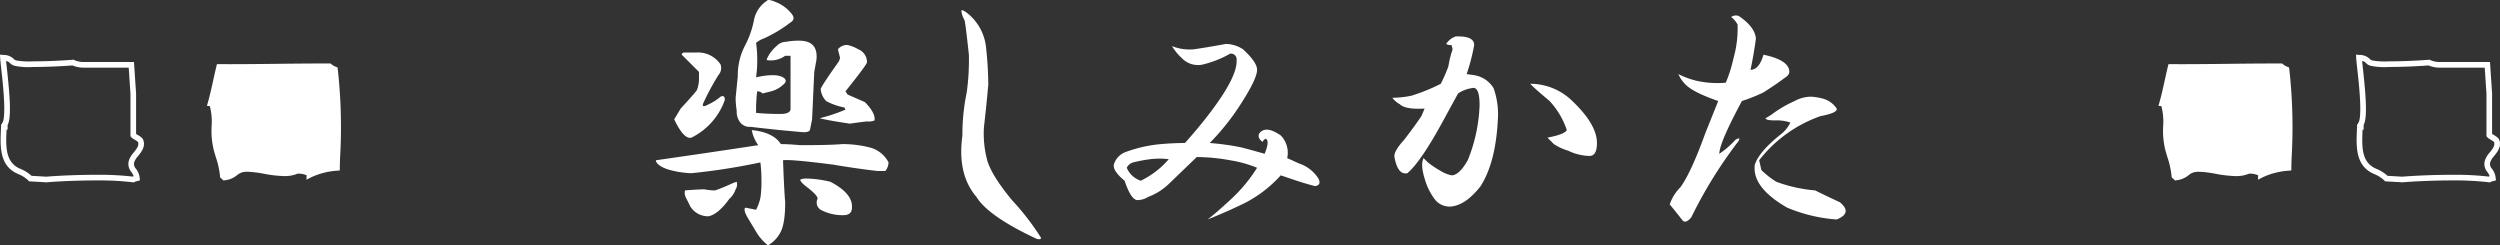 <svg xmlns="http://www.w3.org/2000/svg" width="444.331" height="43.603" viewBox="0 0 444.331 43.603">
  <rect x="0" y="0" width="444.331" height="43.603" fill="#333333" stroke="none"/>
  <g id="hte-title" transform="translate(-3.474 -32.416)">
    <g id="グループ_988" data-name="グループ 988" transform="translate(387.748 42.677)">
      <g id="グループ_991" data-name="グループ 991" transform="translate(0 0)">
        <path id="パス_1389" data-name="パス 1389" d="M21.145,1.708c-6.421-.02-13.267.154-19.618.117C.992,3.993.6,6.172,0,8.287c.075.006.155.011.229.018.971,2.362-.016,5.294.844,8.22a23.436,23.436,0,0,1,1.116,4.7,2.488,2.488,0,0,1,.273.245c1.674-.165,1.944-1.134,3.09-1.411,2.374-.584,7.082,1.538,9.8.23a4.362,4.362,0,0,1,2.235.466c0,.087-.008.183-.012.274a13.423,13.423,0,0,1,4.895-1.266c.009-.658.031-1.31.054-1.943a91.5,91.5,0,0,0-.415-15.545,3.355,3.355,0,0,1-.966-.563" transform="translate(0 -0.182)" fill="#fff" fill-rule="evenodd"/>
        <path id="パス_1389_-_アウトライン" data-name="パス 1389 - アウトライン" d="M2.263,21.988,2.094,21.8a2.072,2.072,0,0,0-.22-.194l-.17-.138-.014-.219A15.486,15.486,0,0,0,.925,17.8C.814,17.427.7,17.045.592,16.662a14.328,14.328,0,0,1-.4-4.35A10.9,10.9,0,0,0-.128,8.778l-.52-.043.167-.585C-.12,6.883.171,5.56.452,4.281c.185-.843.377-1.715.589-2.576l.094-.383.394,0c.6,0,1.226.005,1.873.005,2.726,0,5.575-.031,8.33-.062s5.626-.062,8.374-.062l1.04,0h.181l.139.116a2.867,2.867,0,0,0,.823.479l.279.106.039.3a93.142,93.142,0,0,1,.419,15.629c-.022.613-.045,1.268-.054,1.932l-.006.45-.448.041A12.791,12.791,0,0,0,17.8,21.471l-.759.385.031-.783a3.68,3.68,0,0,0-1.616-.286,5.824,5.824,0,0,1-2.387.432A22.2,22.2,0,0,1,9.455,20.8a18.784,18.784,0,0,0-2.9-.352,3.694,3.694,0,0,0-.879.09,2.674,2.674,0,0,0-.976.525,4.02,4.02,0,0,1-2.184.9ZM.617,7.933l.075.182a10.518,10.518,0,0,1,.5,4.21,13.545,13.545,0,0,0,.361,4.059l0,.007c.1.374.217.751.327,1.116a17.611,17.611,0,0,1,.786,3.427A3.1,3.1,0,0,0,4.1,20.258a3.553,3.553,0,0,1,1.329-.689,4.664,4.664,0,0,1,1.116-.118,19.415,19.415,0,0,1,3.072.367,21.484,21.484,0,0,0,3.449.4,4.734,4.734,0,0,0,2.064-.384l.106-.051.118,0a4.781,4.781,0,0,1,2.365.48l.15.066a13.924,13.924,0,0,1,4.1-1.024c.011-.519.029-1.027.047-1.509a93.523,93.523,0,0,0-.374-15.179,3.848,3.848,0,0,1-.682-.412h-.863c-2.743,0-5.6.032-8.363.062S6.134,2.33,3.4,2.33c-.507,0-1,0-1.483,0-.173.725-.334,1.457-.49,2.168C1.18,5.626.924,6.791.617,7.933Z" transform="translate(0 -0.182)" fill="#fff"/>
        <path id="パス_1390" data-name="パス 1390" d="M62.449,22.16l-.161-.023a50.876,50.876,0,0,0-6.567-.331c-3.435,0-6.948.173-8.758.334l-.037,0-.037,0c-.909-.055-1.838-.108-2.84-.162l-.187-.01-.135-.131a5.658,5.658,0,0,0-1.789-1.153c-3.4-1.4-3.239-4.894-3.1-7.981q.01-.218.019-.435l.021-.478h.143v-.139l.092-.13c.135-.19.431-.964.274-4.052-.1-1.988-.352-4.243-.519-5.736C38.778.908,38.711.31,38.7.022l-.027-.577.575.056A2.59,2.59,0,0,1,41.115.21a.85.85,0,0,0,.471.272l.027.008a13,13,0,0,0,2.872.153c2.159,0,5.021-.114,7.121-.283L51.738.35l.12.056A4.018,4.018,0,0,0,53.57.761h8.912l.11,1.632c.088,1.3.179,2.652.266,3.989v7.159c.07.044.154.095.225.137.52.311.9.558,1.041.9l.007.018c.437,1.189-.306,2.113-.9,2.856a3.332,3.332,0,0,0-.7,1.105,1.234,1.234,0,0,0,.309,1.181,3.233,3.233,0,0,1,.659,1.637l.04.42-.407.11c-.166.045-.264.068-.329.084L62.747,22l-.069.037-.086.046Zm-18.164-1.17c.921.05,1.783.1,2.627.151,1.842-.162,5.367-.335,8.809-.335a52.574,52.574,0,0,1,6.545.319,1.022,1.022,0,0,1,.156-.069,2.806,2.806,0,0,0-.407-.755,2.191,2.191,0,0,1-.456-1.974,4.016,4.016,0,0,1,.891-1.5c.6-.75.956-1.253.754-1.853a3.688,3.688,0,0,0-.633-.435,1.945,1.945,0,0,1-.621-.468l-.09-.129V6.432c-.087-1.331-.178-2.673-.265-3.971l-.047-.7H53.57a5.053,5.053,0,0,1-2.011-.394c-2.111.165-4.934.276-7.074.276a11.948,11.948,0,0,1-3.167-.2,1.808,1.808,0,0,1-.9-.52,1.139,1.139,0,0,0-.666-.34c.03.286.069.641.114,1.038.6,5.409.84,9.052.159,10.327v.838h-.186c-.137,3.01-.254,5.847,2.481,6.971A6.732,6.732,0,0,1,44.285,20.991Z" transform="translate(-4.206 0.001)" fill="#fff"/>
      </g>
    </g>
    <path id="パス_1953" data-name="パス 1953" d="M-84.353-39.238a6.694,6.694,0,0,1,2.871,2.105q.766.957-.191,1.531a23.7,23.7,0,0,1-4.785,2.871,4.108,4.108,0,0,0-1.34.766,22.674,22.674,0,0,1,0,6.125q3.445-.766,4.785,0,.957.574,0,1.34a4.967,4.967,0,0,1-2.105,1.148l-1.531.383a1.3,1.3,0,0,0-.957-.383,28.94,28.94,0,0,0-.191,3.828,41.251,41.251,0,0,0,4.4.191q1.531,0,1.723-.766v-9.57h-.957a4.307,4.307,0,0,1-3.254.766v-.191a6.406,6.406,0,0,1,1.723-2.3,2.38,2.38,0,0,1,1.723-.766,11.889,11.889,0,0,1,2.3-.191q3.445,0,3.063,3.445l-.383,2.105-.383,8.422-.383,1.914q-.191.383-1.148.383-4.594-.383-9.379-.957a2.138,2.138,0,0,1-2.105-1.148,3.132,3.132,0,0,1-.383-1.723,13.949,13.949,0,0,1-.191-2.3l.383-3.828a11.342,11.342,0,0,1,1.34-5.551,16.5,16.5,0,0,0,1.531-4.4,5.256,5.256,0,0,1,2.3-3.445Q-85.693-39.812-84.353-39.238Zm12.824,7.656a6.715,6.715,0,0,1,1.914.766,2.453,2.453,0,0,1,1.531,2.3q0,.383-3.828,5.168l.383.574q1.34.574,3.063,1.34,1.914,1.914,1.723,3.254a2.666,2.666,0,0,1-1.148.191h-.383q-1.531.191-2.871.383-3.828-.574-5.359-.957A30.511,30.511,0,0,0-71.911-20.1l-.191-.383a10.814,10.814,0,0,1-3.254-1.148,3.55,3.55,0,0,1-.957-2.105q0-.383,3.254-4.977l.191-.574-.383-1.531A2.016,2.016,0,0,1-71.529-31.582Zm-26.988,1.34a4.819,4.819,0,0,1,4.4,2.105,1.907,1.907,0,0,1-.383,1.914,43.9,43.9,0,0,0-2.68,4.977q-.383.957.957.191a8.592,8.592,0,0,0,2.105-1.34q.766-.383.766.574a11.838,11.838,0,0,1-5.934,6.7q-1.34.383-3.062-3.254l1.148-1.914q2.3-2.488,2.871-3.254a5.62,5.62,0,0,0,.383-2.105V-26.8l-3.062-3.062q0-.383.574-.383Zm9.953,13.781q3.828.383,5.168,2.488,1.34,0,3.445.191,5.359,0,7.465-.191A19.658,19.658,0,0,1-67.7-13.4a5.216,5.216,0,0,1,3.445,2.68,2.545,2.545,0,0,1-.574,1.531h-1.34q-3.445-.383-8.039-1.148-7.465-.957-8.8-.766.191,5.359.383,7.465,0,4.02-.957,5.551A5.517,5.517,0,0,1-85.693,4.02a9.181,9.181,0,0,1-1.914-2.105L-89.329-.957q-.766-1.34-.383-1.723L-87.8-2.3A8.522,8.522,0,0,0-87.032-4.4a19.45,19.45,0,0,0,.191-3.062,26.263,26.263,0,0,0-.191-3.254A114.274,114.274,0,0,1-99.282-8.8a16.469,16.469,0,0,1-3.062-.383q-2.68-.574-3.254-1.723V-11.1q9.379-1.34,18.184-2.68A6.66,6.66,0,0,1-88.564-16.461ZM-78.8-7.848a19.272,19.272,0,0,1,4.211.574q4.02,2.105,3.828,4.594,0,1.34-1.531,1.34a8.143,8.143,0,0,1-4.02-.957,1.509,1.509,0,0,1-.574-1.914q.191-.574-2.105-2.3-.957-.766-.957-1.148A2.666,2.666,0,0,1-78.8-7.848Zm-12.441.574a1.61,1.61,0,0,1-.191,1.34,4.026,4.026,0,0,1-1.148,1.723Q-94.5-1.531-96.22-1.148a3.686,3.686,0,0,1-3.254-1.723l-.766-1.531a1.84,1.84,0,0,1-.191-1.34q2.488-.191,3.445-.191a9.738,9.738,0,0,0,1.914.191q1.148-.383,3.254-1.34Zm40.884-30.051a8.915,8.915,0,0,1,3.445,6.316,62.831,62.831,0,0,1,.383,6.508q-.383,4.211-.766,7.465a18.419,18.419,0,0,0,.574,5.934q.766,2.68,4.4,7.082a45.311,45.311,0,0,1,5.168,6.7q0,.383-.766.191-8.613-4.02-10.719-7.465-3.445-4.02-2.488-10.91a36.631,36.631,0,0,1,.766-7.656,41.576,41.576,0,0,0,.383-6.7q-.574-5.359-.766-6.125a4.407,4.407,0,0,1-.574-1.723Q-51.125-37.9-50.359-37.324Zm46.052,5.551a5.738,5.738,0,0,1,3.063.957q2.488,2.3,2.488,3.637,0,1.531-2.68,5.742a42.013,42.013,0,0,1-5.742,7.273,44.487,44.487,0,0,1,5.551.766q1.531.383,4.211,1.148.957-2.3.191-2.68a1.252,1.252,0,0,0-.574.574q-1.148-.957-.383-1.723,1.148-1.148,3.637.574A4.409,4.409,0,0,1,6.6-11.484l2.105.957a6.5,6.5,0,0,1,3.445,2.68q.574,1.148-.574,1.34Q9.857-6.891,5.455-8.422A22.319,22.319,0,0,1-.67-3.637Q-3.732-2.105-7.561-.574-6.029-1.723-3.35-4.211A27.273,27.273,0,0,0,1.244-9.762,21.573,21.573,0,0,0-3.541-11.1a34.389,34.389,0,0,0-5.934-.574L-14.643-6.7a10.747,10.747,0,0,1-3.445,2.105A3.693,3.693,0,0,1-20-4.02q-1.148,0-2.3-3.445-2.105-1.723-1.914-2.871a3.431,3.431,0,0,1,2.3-2.3,24.323,24.323,0,0,1,6.125-1.34q2.3-.191,4.211-.191,1.723-1.914,3.254-3.828Q-2.2-25.648-2.393-28.9a1.015,1.015,0,0,0-1.148-1.148,18.47,18.47,0,0,1-4.785,1.914,3.947,3.947,0,0,1-3.828-1.148,9.5,9.5,0,0,1-1.723-2.105,8.5,8.5,0,0,0,3.828.574Q-7.369-31.2-4.307-31.773Zm-13.4,20.48a25.826,25.826,0,0,0-3.062.574,1.8,1.8,0,0,0-1.148.957,4.064,4.064,0,0,0,2.488,2.3,15.308,15.308,0,0,0,4.977-3.828A13.58,13.58,0,0,0-17.705-11.293Zm54.666-21.82q2.871,0,2.871,1.531a34.517,34.517,0,0,1-1.34,5.168l1.34.191a4.941,4.941,0,0,1,3.445,2.3,13.808,13.808,0,0,1,.766,5.551Q43.66-10.719,40.98-6.508,38.3-3.062,35.621-2.871a3.3,3.3,0,0,1-2.68-1.148,10.807,10.807,0,0,1-1.914-3.828q-.766-2.488-.191-3.637l.766.766a17.91,17.91,0,0,0,2.3,1.531,6.016,6.016,0,0,0,1.914.766q1.34,0,2.871-2.68a28.431,28.431,0,0,0,2.105-9.762q0-3.445-1.34-3.062a5.953,5.953,0,0,0-2.488.957l-2.3,4.211q-4.211,7.848-6.7,9.953-1.723.383-2.3-2.871-.191-.957,1.723-3.062,1.914-2.488,3.063-4.211l.574-1.34q-3.445.191-4.4-.766a4.151,4.151,0,0,1-1.34-1.148,17.742,17.742,0,0,0,3.445-.383A33.9,33.9,0,0,0,33.9-24.691a31.878,31.878,0,0,0,1.34-3.062A17.827,17.827,0,0,1,36-30.816l-.191-.766a1.514,1.514,0,0,1-.957-.191,3.251,3.251,0,0,1,1.723-1.34Zm12.824,8.422a10.713,10.713,0,0,1,7.082,2.68q4.785,4.4,4.785,7.848,0,2.3-1.34,2.3a9.368,9.368,0,0,1-3.828-.957A9.181,9.181,0,0,1,54-13.973l-1.148-1.148q3.062-.574,3.445-1.34a14.248,14.248,0,0,0-3.062-5.168q-2.488-2.105-2.871-2.488Zm50.072,2.3a10.554,10.554,0,0,1,2.105.383,4.257,4.257,0,0,1,2.3,1.723q.191.766-2.871,1.34A23.812,23.812,0,0,0,90.478-11.1q.191.766.383,1.723a15.042,15.042,0,0,0,2.68,2.105,26.077,26.077,0,0,0,6.891,1.531q1.914.957,4.4,2.105,2.3,1.914-.574,3.063a27.835,27.835,0,0,1-8.8-2.105q-6.316-3.637-5.742-7.656.766-2.3,4.594-5.359A5.939,5.939,0,0,0,96.029-17.8a7.455,7.455,0,0,0-2.68-.383q-1.723,0-1.723-.383l.957-.574a20.476,20.476,0,0,1,4.211-2.488A6.062,6.062,0,0,1,99.857-22.395ZM86.841-36.75q2.871,1.914,3.063,4.02-.383,2.871-.957,5.551,1.531,0,2.3-2.68,4.594.957,4.594,3.063,0,.574-.957,1.148-.957.766-3.637,2.488a29.128,29.128,0,0,1-3.828,1.531Q83.4-14.164,83.4-12.25a15.787,15.787,0,0,0,2.871-2.488q.957-.574.574.191A79.716,79.716,0,0,0,78.419-.957q-.957,1.148-1.531.574-1.34-1.723-2.3-2.871a7.758,7.758,0,0,1,1.914-3.062q1.914-2.68,4.4-9.57l2.3-5.742Q78.8-23.16,77.462-24.5a5.833,5.833,0,0,1-1.34-1.914,14.961,14.961,0,0,0,3.063,1.148,17,17,0,0,0,5.359.383,23.47,23.47,0,0,0,1.34-4.211,19.821,19.821,0,0,0,.766-6.125,4.151,4.151,0,0,0-1.148-1.34A1.45,1.45,0,0,1,86.841-36.75Z" transform="translate(225.652 71.999)" fill="#fff"/>
    <g id="グループ_989" data-name="グループ 989" transform="translate(4 42.677)">
      <g id="グループ_992" data-name="グループ 992" transform="translate(0 0)">
        <path id="パス_1390-2" data-name="パス 1390" d="M62.449,22.16l-.161-.023a50.876,50.876,0,0,0-6.567-.331c-3.435,0-6.948.173-8.758.334l-.037,0-.037,0c-.909-.055-1.838-.108-2.84-.162l-.187-.01-.135-.131a5.658,5.658,0,0,0-1.789-1.153c-3.4-1.4-3.239-4.894-3.1-7.981q.01-.218.019-.435l.021-.478h.143v-.139l.092-.13c.135-.19.431-.964.274-4.052-.1-1.988-.352-4.243-.519-5.736C38.778.908,38.711.31,38.7.022l-.027-.577.575.056A2.59,2.59,0,0,1,41.115.21a.85.85,0,0,0,.471.272l.027.008a13,13,0,0,0,2.872.153c2.159,0,5.021-.114,7.121-.283L51.738.35l.12.056A4.018,4.018,0,0,0,53.57.761h8.912l.11,1.632c.088,1.3.179,2.652.266,3.989v7.159c.07.044.154.095.225.137.52.311.9.558,1.041.9l.007.018c.437,1.189-.306,2.113-.9,2.856a3.332,3.332,0,0,0-.7,1.105,1.234,1.234,0,0,0,.309,1.181,3.233,3.233,0,0,1,.659,1.637l.04.42-.407.11c-.166.045-.264.068-.329.084L62.747,22l-.069.037-.086.046Zm-18.164-1.17c.921.05,1.783.1,2.627.151,1.842-.162,5.367-.335,8.809-.335a52.574,52.574,0,0,1,6.545.319,1.022,1.022,0,0,1,.156-.069,2.806,2.806,0,0,0-.407-.755,2.191,2.191,0,0,1-.456-1.974,4.016,4.016,0,0,1,.891-1.5c.6-.75.956-1.253.754-1.853a3.688,3.688,0,0,0-.633-.435,1.945,1.945,0,0,1-.621-.468l-.09-.129V6.432c-.087-1.331-.178-2.673-.265-3.971l-.047-.7H53.57a5.053,5.053,0,0,1-2.011-.394c-2.111.165-4.934.276-7.074.276a11.948,11.948,0,0,1-3.167-.2,1.808,1.808,0,0,1-.9-.52,1.139,1.139,0,0,0-.666-.34c.03.286.069.641.114,1.038.6,5.409.84,9.052.159,10.327v.838h-.186c-.137,3.01-.254,5.847,2.481,6.971A6.732,6.732,0,0,1,44.285,20.991Z" transform="translate(-39.197 0.001)" fill="#fff"/>
        <path id="パス_1391" data-name="パス 1391" d="M101.67,1.708c-6.421-.02-13.267.154-19.618.117-.535,2.168-.924,4.347-1.527,6.462.075.006.155.011.229.018.971,2.362-.016,5.294.844,8.22a23.435,23.435,0,0,1,1.116,4.7,2.493,2.493,0,0,1,.273.245c1.674-.165,1.944-1.134,3.09-1.411,2.374-.584,7.082,1.538,9.8.23a4.362,4.362,0,0,1,2.235.466c0,.087-.008.183-.012.274A13.423,13.423,0,0,1,103,19.759c.009-.658.031-1.31.054-1.943a91.5,91.5,0,0,0-.415-15.545,3.355,3.355,0,0,1-.966-.563" transform="translate(-43.631 -0.182)" fill="#fff" fill-rule="evenodd"/>
        <path id="パス_1391_-_アウトライン" data-name="パス 1391 - アウトライン" d="M82.788,21.988l-.169-.183a2.076,2.076,0,0,0-.22-.195l-.17-.138-.014-.219A15.487,15.487,0,0,0,81.45,17.8c-.111-.369-.226-.75-.332-1.134a14.326,14.326,0,0,1-.4-4.351A10.9,10.9,0,0,0,80.4,8.778l-.52-.043.167-.585c.361-1.267.652-2.59.933-3.869.185-.843.377-1.715.589-2.576l.094-.383.394,0c.6,0,1.226.005,1.873.005,2.726,0,5.575-.031,8.33-.062s5.626-.062,8.374-.062l1.04,0h.181l.139.116a2.867,2.867,0,0,0,.823.479l.279.106.039.3a93.148,93.148,0,0,1,.419,15.629c-.022.614-.045,1.269-.054,1.932l-.006.45-.448.041a12.791,12.791,0,0,0-4.714,1.214l-.759.385.031-.783a3.68,3.68,0,0,0-1.616-.286,5.824,5.824,0,0,1-2.387.432A22.2,22.2,0,0,1,89.98,20.8a18.784,18.784,0,0,0-2.9-.352,3.694,3.694,0,0,0-.879.09,2.674,2.674,0,0,0-.976.525,4.02,4.02,0,0,1-2.184.9ZM81.142,7.933l.075.182a10.518,10.518,0,0,1,.5,4.21,13.545,13.545,0,0,0,.361,4.059l0,.007c.1.374.217.751.327,1.116a17.611,17.611,0,0,1,.786,3.427,3.1,3.1,0,0,0,1.437-.677,3.553,3.553,0,0,1,1.329-.689,4.664,4.664,0,0,1,1.116-.118,19.415,19.415,0,0,1,3.072.367,21.484,21.484,0,0,0,3.449.4,4.734,4.734,0,0,0,2.064-.384l.106-.051.118,0a4.781,4.781,0,0,1,2.365.48l.15.066a13.924,13.924,0,0,1,4.1-1.024c.011-.519.029-1.027.047-1.509a93.529,93.529,0,0,0-.374-15.179,3.848,3.848,0,0,1-.682-.412h-.863c-2.743,0-5.6.032-8.363.062s-5.609.062-8.341.062c-.507,0-1,0-1.483,0-.173.725-.334,1.457-.491,2.169C81.705,5.627,81.449,6.791,81.142,7.933Z" transform="translate(-43.631 -0.182)" fill="#fff"/>
      </g>
    </g>
  </g>
</svg>
